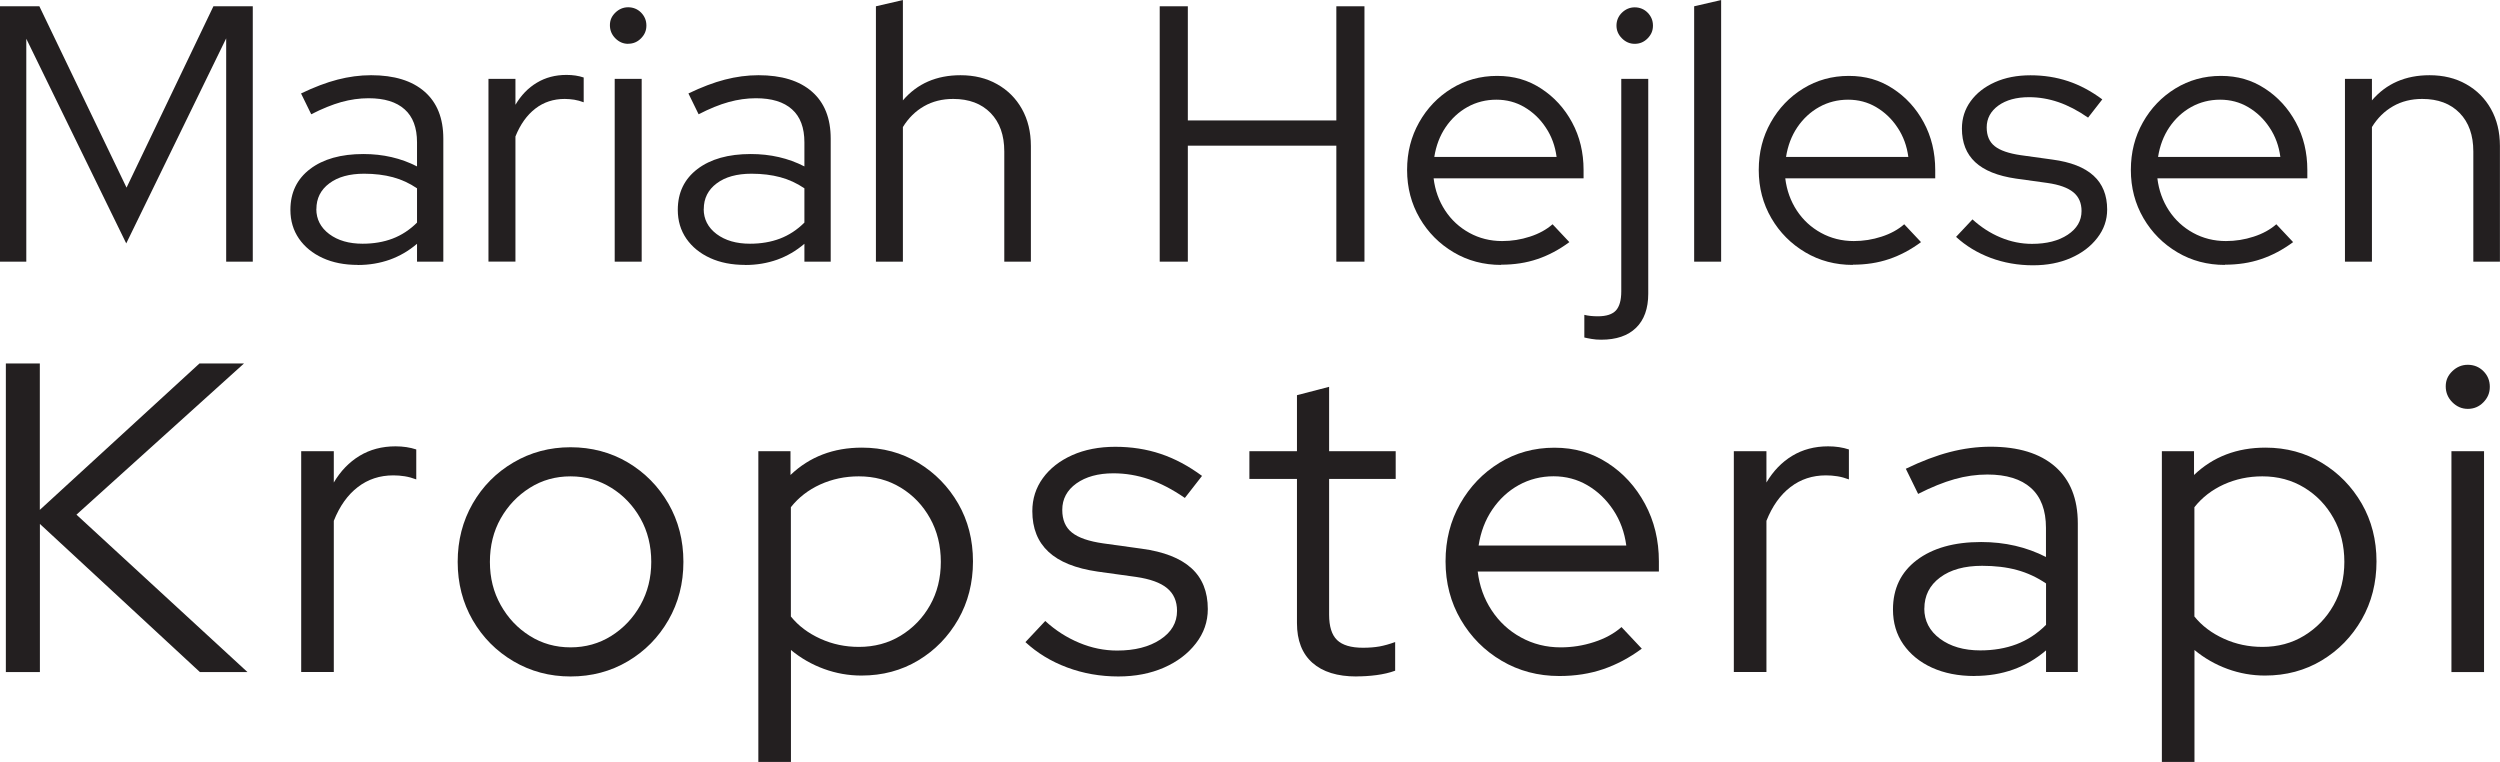 <?xml version="1.0" encoding="UTF-8"?><svg id="Layer_1" xmlns="http://www.w3.org/2000/svg" width="116.04mm" height="35.37mm" viewBox="0 0 328.94 100.25"><defs><style>.cls-1{fill:#231f20;}</style></defs><path class="cls-1" d="M0,34.42V.82h5.18l11.47,23.86L28.08.82h5.18v33.6h-3.5V5.04l-13.15,26.98L3.46,5.09v29.33H0Z"/><path class="cls-1" d="M47.09,34.85c-1.76,0-3.3-.3-4.63-.91-1.33-.61-2.37-1.46-3.12-2.54-.75-1.09-1.13-2.35-1.13-3.79,0-2.27.86-4.06,2.59-5.38,1.73-1.31,4.06-1.97,7.01-1.97,2.59,0,4.94.54,7.06,1.63v-3.17c0-1.92-.54-3.37-1.63-4.34-1.09-.98-2.67-1.46-4.75-1.46-1.18,0-2.38.17-3.58.5-1.2.34-2.52.87-3.96,1.61l-1.34-2.74c1.73-.83,3.33-1.44,4.8-1.82,1.47-.38,2.94-.58,4.42-.58,3.04,0,5.38.72,7.03,2.16,1.65,1.44,2.47,3.5,2.47,6.19v16.18h-3.46v-2.35c-1.09.93-2.28,1.62-3.58,2.09-1.3.46-2.7.7-4.2.7ZM41.62,27.5c0,1.34.57,2.44,1.7,3.29,1.14.85,2.6,1.27,4.39,1.27,1.44,0,2.75-.22,3.94-.67,1.18-.45,2.26-1.15,3.22-2.11v-4.51c-.99-.67-2.05-1.16-3.17-1.46-1.12-.3-2.38-.46-3.79-.46-1.92,0-3.45.42-4.58,1.27-1.14.85-1.7,1.98-1.7,3.38Z"/><path class="cls-1" d="M64.27,34.42V10.37h3.55v3.41c.74-1.25,1.67-2.22,2.81-2.9,1.14-.69,2.44-1.03,3.91-1.03.83,0,1.58.11,2.26.34v3.26c-.42-.16-.83-.27-1.25-.34-.42-.06-.83-.1-1.25-.1-1.47,0-2.76.42-3.86,1.27-1.1.85-1.98,2.07-2.62,3.67v16.46h-3.55Z"/><path class="cls-1" d="M82.65,5.76c-.64,0-1.2-.24-1.68-.72-.48-.48-.72-1.06-.72-1.73s.24-1.19.72-1.66c.48-.46,1.04-.7,1.68-.7s1.24.23,1.7.7.7,1.03.7,1.7-.23,1.2-.7,1.68-1.03.72-1.7.72ZM80.88,34.42V10.37h3.55v24.05h-3.55Z"/><path class="cls-1" d="M98.06,34.85c-1.76,0-3.3-.3-4.63-.91s-2.37-1.46-3.12-2.54c-.75-1.09-1.13-2.35-1.13-3.79,0-2.27.86-4.06,2.59-5.38,1.73-1.31,4.06-1.97,7.01-1.97,2.59,0,4.94.54,7.06,1.63v-3.17c0-1.92-.54-3.37-1.63-4.34-1.09-.98-2.67-1.46-4.75-1.46-1.18,0-2.38.17-3.58.5s-2.52.87-3.96,1.61l-1.34-2.74c1.73-.83,3.33-1.44,4.8-1.82,1.47-.38,2.94-.58,4.42-.58,3.04,0,5.38.72,7.03,2.16,1.65,1.44,2.47,3.5,2.47,6.19v16.18h-3.46v-2.35c-1.09.93-2.28,1.62-3.58,2.09-1.3.46-2.7.7-4.2.7ZM92.59,27.5c0,1.34.57,2.44,1.7,3.29,1.14.85,2.6,1.27,4.39,1.27,1.44,0,2.75-.22,3.94-.67,1.18-.45,2.26-1.15,3.22-2.11v-4.51c-.99-.67-2.05-1.16-3.17-1.46-1.12-.3-2.38-.46-3.79-.46-1.92,0-3.45.42-4.58,1.27-1.14.85-1.7,1.98-1.7,3.38Z"/><path class="cls-1" d="M115.25,34.42V.82l3.55-.82v13.2c1.89-2.21,4.42-3.31,7.58-3.31,1.82,0,3.43.39,4.82,1.18,1.39.78,2.48,1.87,3.26,3.26s1.18,3.02,1.18,4.87v15.22h-3.5v-14.5c0-2.14-.6-3.83-1.8-5.06-1.2-1.23-2.84-1.85-4.92-1.85-1.44,0-2.72.32-3.84.96-1.12.64-2.05,1.55-2.78,2.74v17.71h-3.55Z"/><path class="cls-1" d="M152.59,34.42V.82h3.7v15.02h19.54V.82h3.7v33.6h-3.7v-15.26h-19.54v15.26h-3.7Z"/><path class="cls-1" d="M197.52,34.85c-2.3,0-4.39-.55-6.26-1.66s-3.36-2.6-4.46-4.49c-1.1-1.89-1.66-4-1.66-6.34s.53-4.39,1.58-6.26,2.48-3.36,4.27-4.46c1.79-1.1,3.79-1.66,6-1.66s4.07.55,5.78,1.66,3.07,2.59,4.08,4.46c1.01,1.87,1.51,3.96,1.51,6.26v1.1h-19.73c.19,1.57.7,2.98,1.51,4.22.82,1.25,1.88,2.23,3.19,2.95,1.31.72,2.75,1.08,4.32,1.08,1.25,0,2.46-.19,3.65-.58,1.18-.38,2.18-.93,2.98-1.63l2.21,2.35c-1.34.99-2.74,1.74-4.2,2.23-1.46.5-3.05.74-4.78.74ZM188.73,20.64h16.08c-.19-1.44-.66-2.73-1.42-3.86-.75-1.14-1.69-2.03-2.81-2.69-1.12-.66-2.35-.98-3.7-.98s-2.64.32-3.79.96c-1.15.64-2.11,1.53-2.88,2.66-.77,1.14-1.26,2.44-1.49,3.91Z"/><path class="cls-1" d="M210.67,44.69c-.45,0-.86-.03-1.25-.1-.38-.06-.7-.13-.96-.19v-2.98c.51.13,1.1.19,1.78.19,1.12,0,1.91-.26,2.38-.77.46-.51.7-1.34.7-2.5V10.37h3.55v28.27c0,1.95-.54,3.45-1.61,4.49-1.07,1.04-2.6,1.56-4.58,1.56ZM215.09,5.76c-.64,0-1.2-.24-1.68-.72-.48-.48-.72-1.04-.72-1.68s.24-1.24.72-1.7c.48-.46,1.04-.7,1.68-.7s1.24.23,1.7.7.7,1.03.7,1.7-.23,1.2-.7,1.68-1.03.72-1.7.72Z"/><path class="cls-1" d="M222.91,34.42V.82l3.55-.82v34.42h-3.55Z"/><path class="cls-1" d="M243.79,34.85c-2.3,0-4.39-.55-6.26-1.66s-3.36-2.6-4.46-4.49c-1.1-1.89-1.66-4-1.66-6.34s.53-4.39,1.58-6.26,2.48-3.36,4.27-4.46c1.79-1.1,3.79-1.66,6-1.66s4.07.55,5.78,1.66,3.07,2.59,4.08,4.46c1.01,1.87,1.51,3.96,1.51,6.26v1.1h-19.73c.19,1.57.7,2.98,1.51,4.22.82,1.25,1.88,2.23,3.19,2.95,1.31.72,2.75,1.08,4.32,1.08,1.25,0,2.46-.19,3.65-.58,1.18-.38,2.18-.93,2.98-1.63l2.21,2.35c-1.34.99-2.74,1.74-4.2,2.23-1.46.5-3.05.74-4.78.74ZM235.01,20.64h16.08c-.19-1.44-.66-2.73-1.42-3.86-.75-1.14-1.69-2.03-2.81-2.69-1.12-.66-2.35-.98-3.7-.98s-2.64.32-3.79.96c-1.15.64-2.11,1.53-2.88,2.66-.77,1.14-1.26,2.44-1.49,3.91Z"/><path class="cls-1" d="M267.5,34.9c-1.98,0-3.85-.33-5.59-.98-1.75-.66-3.26-1.58-4.54-2.76l2.16-2.3c1.12,1.02,2.35,1.82,3.7,2.38,1.34.56,2.72.84,4.13.84,1.92,0,3.49-.4,4.7-1.2s1.82-1.84,1.82-3.12c0-1.06-.36-1.88-1.08-2.47-.72-.59-1.85-1-3.38-1.22l-4.18-.58c-2.4-.35-4.18-1.07-5.35-2.16-1.17-1.09-1.75-2.56-1.75-4.42,0-1.34.38-2.54,1.15-3.6.77-1.06,1.83-1.89,3.19-2.5,1.36-.61,2.92-.91,4.68-.91s3.41.26,4.94.77c1.54.51,3.04,1.31,4.51,2.4l-1.87,2.4c-1.34-.93-2.65-1.61-3.91-2.04-1.26-.43-2.55-.65-3.86-.65-1.66,0-3.01.37-4.03,1.1-1.02.74-1.54,1.7-1.54,2.88,0,1.09.35,1.91,1.06,2.47.7.56,1.84.95,3.41,1.18l4.18.58c2.4.32,4.2,1.02,5.4,2.11,1.2,1.09,1.8,2.58,1.8,4.46,0,1.38-.43,2.62-1.3,3.74-.86,1.12-2.02,2-3.48,2.64s-3.11.96-4.97.96Z"/><path class="cls-1" d="M292.75,34.85c-2.3,0-4.39-.55-6.26-1.66s-3.36-2.6-4.46-4.49c-1.1-1.89-1.66-4-1.66-6.34s.53-4.39,1.58-6.26,2.48-3.36,4.27-4.46c1.79-1.1,3.79-1.66,6-1.66s4.07.55,5.78,1.66,3.07,2.59,4.08,4.46c1.01,1.87,1.51,3.96,1.51,6.26v1.1h-19.73c.19,1.57.7,2.98,1.51,4.22.82,1.25,1.88,2.23,3.19,2.95,1.31.72,2.75,1.08,4.32,1.08,1.25,0,2.46-.19,3.65-.58,1.18-.38,2.18-.93,2.98-1.63l2.21,2.35c-1.34.99-2.74,1.74-4.2,2.23-1.46.5-3.05.74-4.78.74ZM283.96,20.64h16.08c-.19-1.44-.66-2.73-1.42-3.86-.75-1.14-1.69-2.03-2.81-2.69-1.12-.66-2.35-.98-3.7-.98s-2.64.32-3.79.96c-1.15.64-2.11,1.53-2.88,2.66-.77,1.14-1.26,2.44-1.49,3.91Z"/><path class="cls-1" d="M308.54,34.42V10.37h3.55v2.83c1.89-2.21,4.42-3.31,7.58-3.31,1.82,0,3.43.39,4.82,1.18,1.39.78,2.48,1.87,3.26,3.26s1.18,3.02,1.18,4.87v15.22h-3.5v-14.5c0-2.14-.6-3.83-1.8-5.06-1.2-1.23-2.84-1.85-4.92-1.85-1.44,0-2.72.32-3.84.96-1.12.64-2.05,1.55-2.78,2.74v17.71h-3.55Z"/><path class="cls-1" d="M.77,88.42v-40.6h4.47v19.26l21-19.26h5.86l-22.04,19.89,22.5,20.71h-6.26l-21.05-19.49v19.49H.77Z"/><path class="cls-1" d="M39.63,88.42v-29.06h4.29v4.12c.89-1.51,2.02-2.68,3.39-3.51,1.37-.83,2.95-1.25,4.73-1.25,1,0,1.91.14,2.73.41v3.94c-.5-.19-1.01-.33-1.51-.41-.5-.08-1.01-.12-1.51-.12-1.78,0-3.33.51-4.67,1.54-1.33,1.02-2.39,2.5-3.16,4.44v19.89h-4.29Z"/><path class="cls-1" d="M75.07,89c-2.75,0-5.25-.67-7.51-2-2.26-1.33-4.05-3.14-5.37-5.42-1.31-2.28-1.97-4.83-1.97-7.66s.66-5.37,1.97-7.66c1.31-2.28,3.1-4.09,5.37-5.42,2.26-1.33,4.76-2,7.51-2s5.3.67,7.54,2c2.24,1.33,4.02,3.14,5.34,5.42,1.31,2.28,1.97,4.83,1.97,7.66s-.66,5.38-1.97,7.66c-1.31,2.28-3.09,4.09-5.34,5.42-2.24,1.33-4.76,2-7.54,2ZM75.07,85.17c1.97,0,3.76-.5,5.37-1.51,1.6-1.01,2.88-2.36,3.83-4.06.95-1.7,1.42-3.6,1.42-5.68s-.47-4.03-1.42-5.71c-.95-1.68-2.22-3.03-3.83-4.03-1.61-1-3.39-1.51-5.37-1.51s-3.76.5-5.36,1.51c-1.6,1.01-2.88,2.35-3.83,4.03-.95,1.68-1.42,3.59-1.42,5.71s.47,3.98,1.42,5.68c.95,1.7,2.22,3.05,3.83,4.06,1.6,1.01,3.39,1.51,5.36,1.51Z"/><path class="cls-1" d="M99.78,100.25v-40.89h4.23v3.13c2.51-2.4,5.65-3.6,9.4-3.6,2.75,0,5.22.67,7.42,2s3.95,3.12,5.25,5.37c1.29,2.24,1.94,4.78,1.94,7.6s-.65,5.37-1.94,7.63c-1.3,2.26-3.04,4.06-5.25,5.39s-4.7,2-7.48,2c-1.7,0-3.34-.29-4.93-.87-1.59-.58-3.04-1.41-4.35-2.49v14.73h-4.29ZM113,85.11c2.05,0,3.89-.49,5.51-1.48,1.62-.99,2.91-2.32,3.86-4,.95-1.68,1.42-3.59,1.42-5.71s-.47-4.04-1.42-5.74c-.95-1.7-2.23-3.04-3.86-4.03s-3.46-1.48-5.51-1.48c-1.82,0-3.51.36-5.08,1.07-1.57.72-2.85,1.71-3.86,2.99v14.38c1,1.24,2.3,2.21,3.89,2.93,1.58.72,3.27,1.07,5.05,1.07Z"/><path class="cls-1" d="M147.16,89c-2.4,0-4.65-.4-6.76-1.19s-3.93-1.9-5.48-3.33l2.61-2.78c1.35,1.24,2.84,2.19,4.47,2.87,1.62.68,3.29,1.02,4.99,1.02,2.32,0,4.21-.48,5.68-1.45,1.47-.97,2.2-2.22,2.2-3.77,0-1.28-.44-2.27-1.31-2.99-.87-.72-2.23-1.21-4.09-1.48l-5.05-.7c-2.9-.42-5.06-1.29-6.47-2.61-1.41-1.31-2.12-3.09-2.12-5.34,0-1.62.46-3.07,1.39-4.35.93-1.28,2.21-2.28,3.86-3.02,1.64-.73,3.53-1.1,5.66-1.1s4.12.31,5.97.93c1.86.62,3.67,1.59,5.45,2.9l-2.26,2.9c-1.62-1.12-3.2-1.94-4.73-2.46s-3.08-.78-4.67-.78c-2.01,0-3.63.45-4.87,1.33-1.24.89-1.86,2.05-1.86,3.48,0,1.32.42,2.31,1.28,2.99.85.68,2.22,1.15,4.12,1.42l5.05.7c2.9.39,5.08,1.24,6.53,2.55,1.45,1.31,2.17,3.11,2.17,5.39,0,1.66-.52,3.17-1.57,4.52-1.04,1.35-2.45,2.42-4.21,3.19s-3.76,1.16-6,1.16Z"/><path class="cls-1" d="M178.48,89c-2.51,0-4.45-.6-5.8-1.8-1.35-1.2-2.03-2.94-2.03-5.22v-18.97h-6.26v-3.65h6.26v-7.37l4.23-1.1v8.47h8.76v3.65h-8.76v17.86c0,1.55.35,2.66,1.04,3.33.7.68,1.84,1.02,3.42,1.02.81,0,1.54-.06,2.17-.17.64-.12,1.32-.31,2.06-.58v3.77c-.73.27-1.56.46-2.46.58-.91.12-1.79.17-2.64.17Z"/><path class="cls-1" d="M205.16,88.94c-2.78,0-5.31-.67-7.57-2s-4.06-3.14-5.39-5.42c-1.33-2.28-2-4.83-2-7.66s.64-5.31,1.91-7.57c1.28-2.26,3-4.06,5.16-5.39,2.16-1.33,4.58-2,7.25-2s4.92.67,6.99,2,3.71,3.13,4.93,5.39c1.22,2.26,1.83,4.79,1.83,7.57v1.33h-23.84c.23,1.9.84,3.6,1.83,5.1.99,1.51,2.27,2.7,3.86,3.57,1.58.87,3.33,1.31,5.22,1.31,1.51,0,2.98-.23,4.41-.7,1.43-.46,2.63-1.12,3.6-1.97l2.67,2.84c-1.62,1.2-3.32,2.1-5.08,2.7s-3.68.9-5.77.9ZM194.55,71.77h19.43c-.23-1.74-.8-3.3-1.71-4.67-.91-1.37-2.04-2.46-3.39-3.25-1.35-.79-2.84-1.19-4.47-1.19s-3.19.39-4.58,1.16c-1.39.77-2.55,1.85-3.48,3.22-.93,1.37-1.53,2.95-1.8,4.73Z"/><path class="cls-1" d="M228.13,88.42v-29.06h4.29v4.12c.89-1.51,2.02-2.68,3.39-3.51,1.37-.83,2.95-1.25,4.73-1.25,1,0,1.91.14,2.73.41v3.94c-.5-.19-1.01-.33-1.51-.41-.5-.08-1.01-.12-1.51-.12-1.78,0-3.33.51-4.67,1.54-1.33,1.02-2.39,2.5-3.16,4.44v19.89h-4.29Z"/><path class="cls-1" d="M259.8,88.94c-2.13,0-3.99-.37-5.6-1.1-1.6-.73-2.86-1.76-3.77-3.07-.91-1.31-1.36-2.84-1.36-4.58,0-2.75,1.04-4.91,3.13-6.5,2.09-1.58,4.91-2.38,8.47-2.38,3.13,0,5.97.66,8.53,1.97v-3.83c0-2.32-.66-4.07-1.97-5.25-1.32-1.18-3.23-1.77-5.74-1.77-1.43,0-2.87.2-4.32.61s-3.04,1.05-4.79,1.94l-1.62-3.31c2.09-1.01,4.02-1.74,5.8-2.2,1.78-.46,3.56-.7,5.34-.7,3.67,0,6.5.87,8.5,2.61,1.99,1.74,2.99,4.23,2.99,7.48v19.55h-4.18v-2.84c-1.31,1.12-2.75,1.96-4.32,2.52-1.57.56-3.26.84-5.07.84ZM253.19,80.06c0,1.62.69,2.95,2.06,3.97,1.37,1.02,3.14,1.54,5.31,1.54,1.74,0,3.33-.27,4.76-.81,1.43-.54,2.73-1.39,3.89-2.55v-5.45c-1.2-.81-2.47-1.4-3.83-1.77-1.35-.37-2.88-.55-4.58-.55-2.32,0-4.17.51-5.54,1.54-1.37,1.02-2.06,2.39-2.06,4.09Z"/><path class="cls-1" d="M284.45,100.25v-40.89h4.23v3.13c2.51-2.4,5.65-3.6,9.4-3.6,2.75,0,5.22.67,7.42,2s3.95,3.12,5.25,5.37c1.29,2.24,1.94,4.78,1.94,7.6s-.65,5.37-1.94,7.63c-1.3,2.26-3.04,4.06-5.25,5.39s-4.7,2-7.48,2c-1.7,0-3.34-.29-4.93-.87-1.59-.58-3.04-1.41-4.35-2.49v14.73h-4.29ZM297.67,85.11c2.05,0,3.89-.49,5.51-1.48,1.62-.99,2.91-2.32,3.86-4,.95-1.68,1.42-3.59,1.42-5.71s-.47-4.04-1.42-5.74c-.95-1.7-2.23-3.04-3.86-4.03s-3.46-1.48-5.51-1.48c-1.82,0-3.51.36-5.08,1.07-1.57.72-2.85,1.71-3.86,2.99v14.38c1,1.24,2.3,2.21,3.89,2.93,1.58.72,3.27,1.07,5.05,1.07Z"/><path class="cls-1" d="M324.7,53.79c-.77,0-1.45-.29-2.03-.87-.58-.58-.87-1.28-.87-2.09s.29-1.44.87-2c.58-.56,1.26-.84,2.03-.84.81,0,1.5.28,2.06.84.56.56.84,1.25.84,2.06s-.28,1.45-.84,2.03c-.56.58-1.25.87-2.06.87ZM322.55,88.42v-29.06h4.29v29.06h-4.29Z"/></svg>